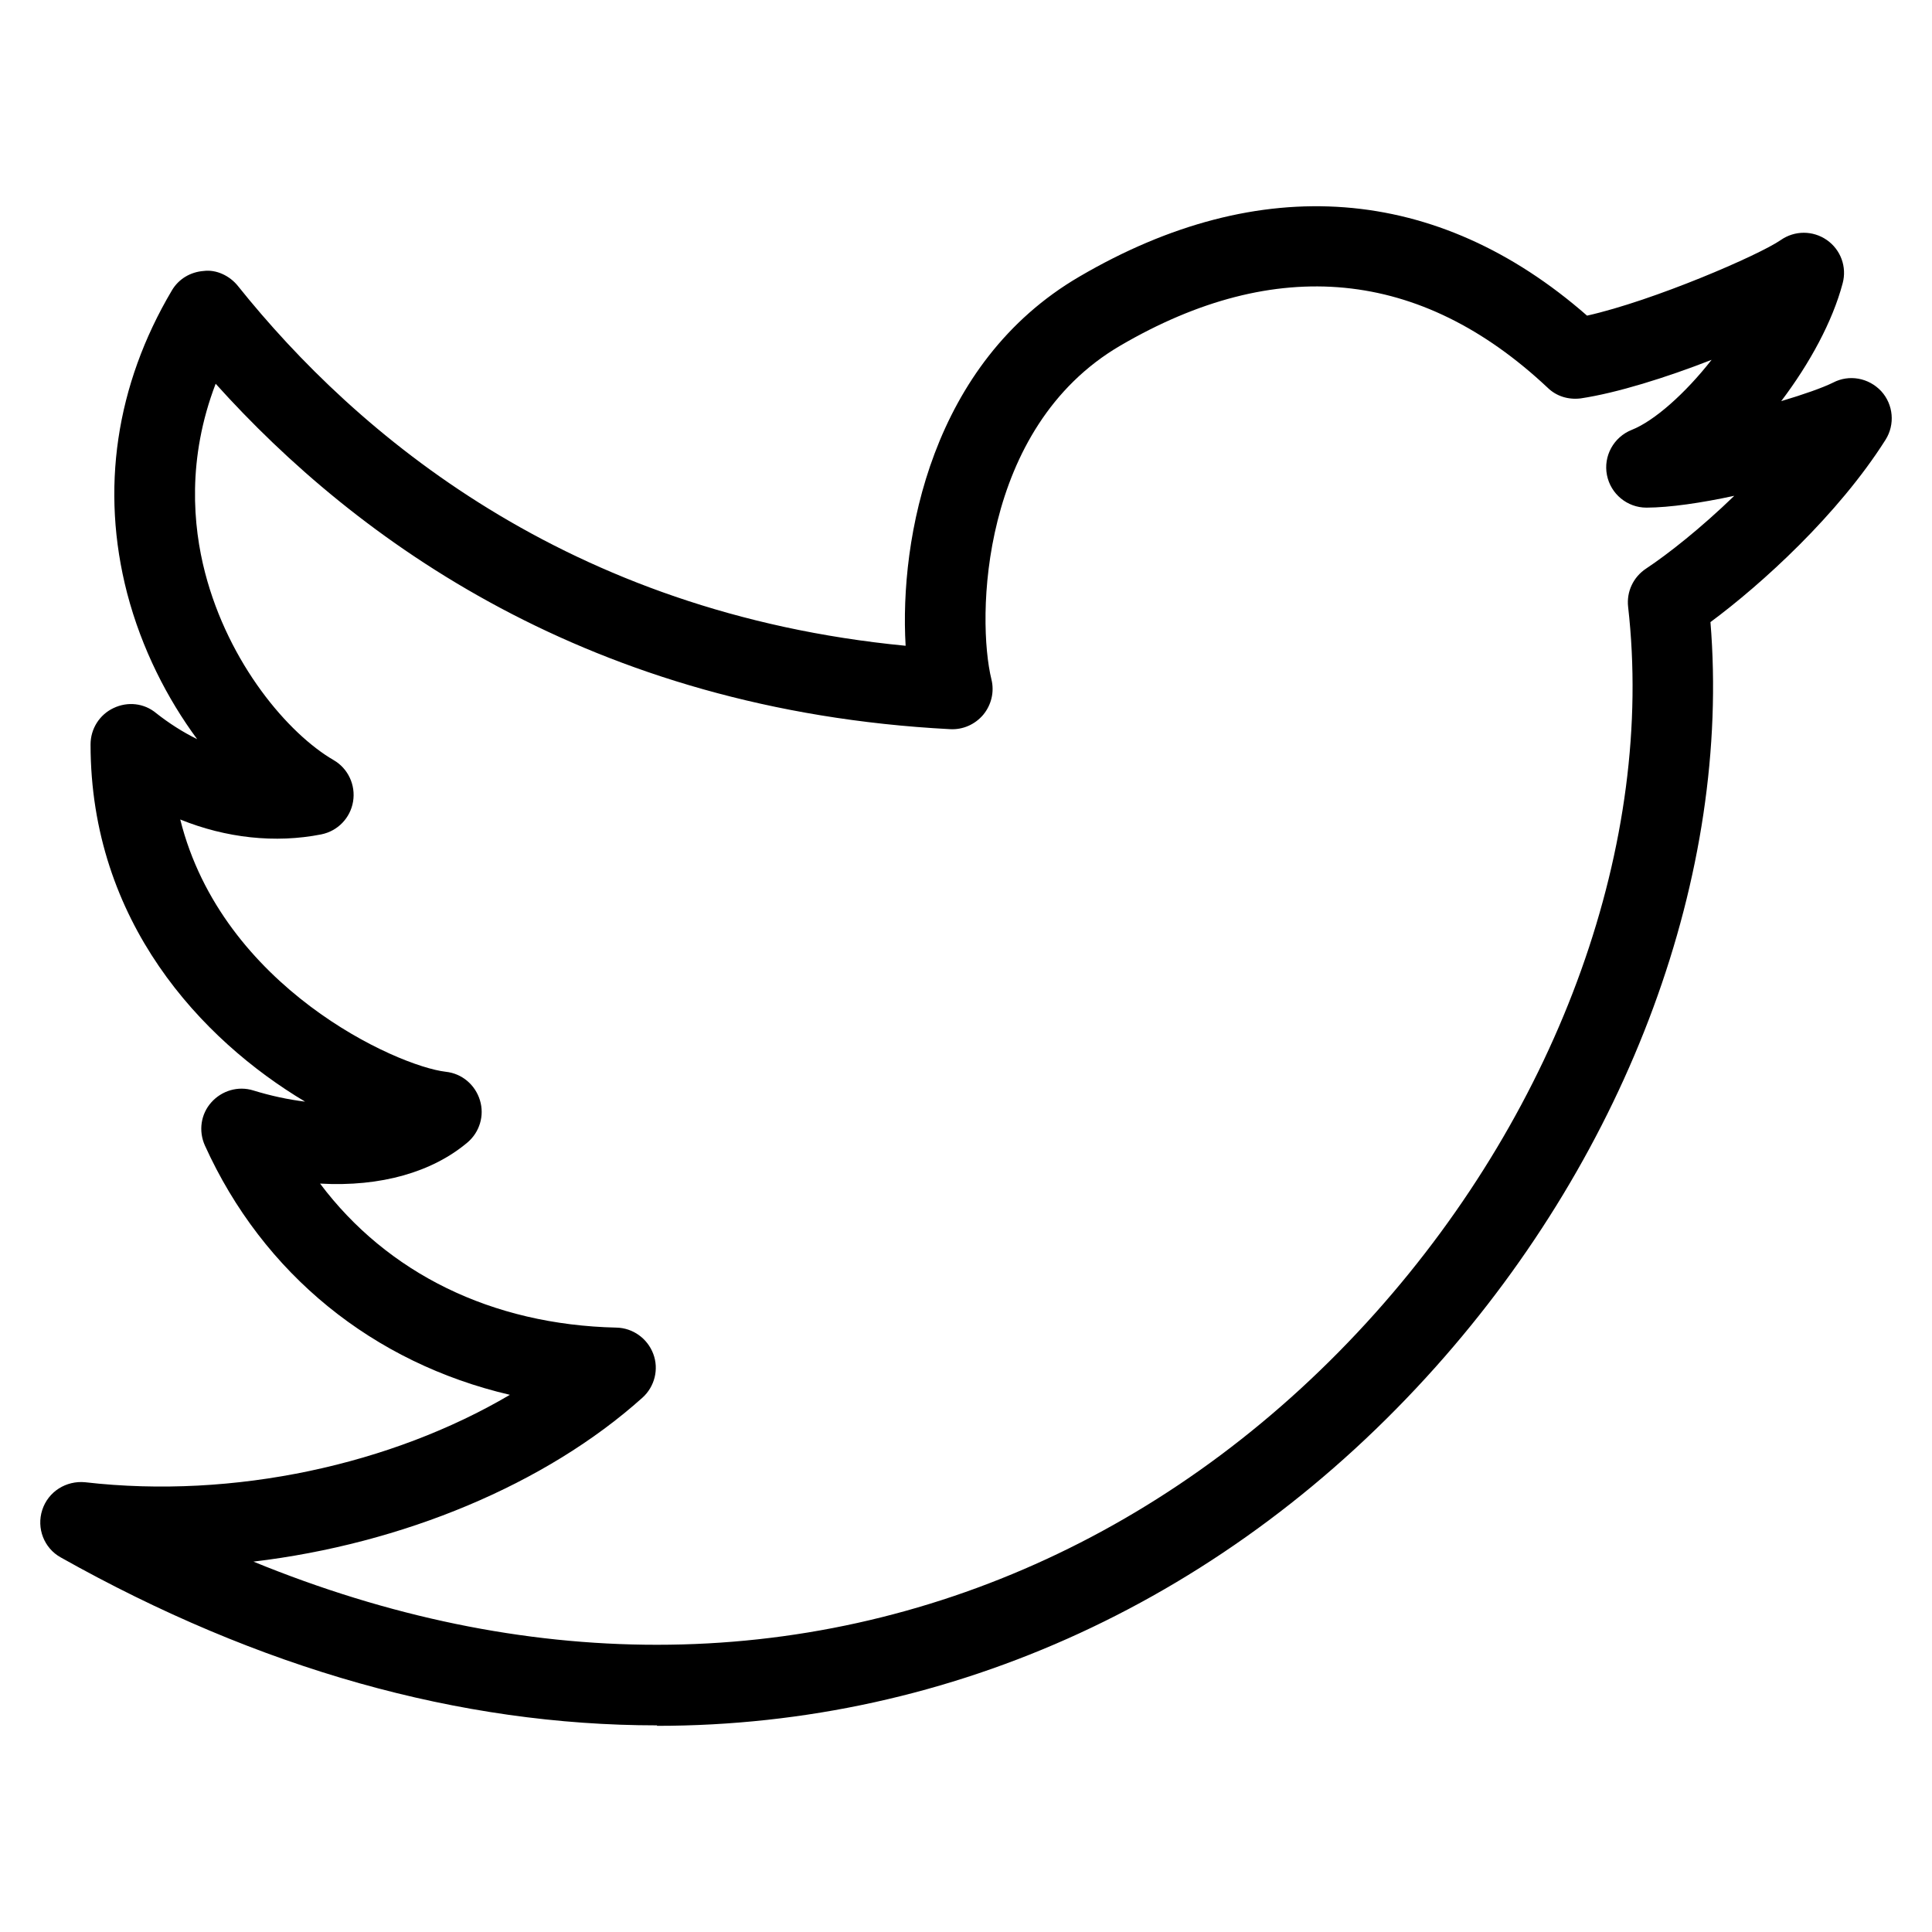 <?xml version="1.0" ?><!DOCTYPE svg  PUBLIC '-//W3C//DTD SVG 1.1//EN'  'http://www.w3.org/Graphics/SVG/1.1/DTD/svg11.dtd'><svg enable-background="new 0 0 24 24" height="24px" id="Layer_1" version="1.1" viewBox="0 0 24 24" width="24px" xml:space="preserve" xmlns="http://www.w3.org/2000/svg" xmlns:xlink="http://www.w3.org/1999/xlink"><g><path d="M8.16,21.433c-2.45,0-4.941-0.701-7.405-2.086c-0.208-0.115-0.304-0.363-0.23-0.59c0.074-0.229,0.298-0.367,0.533-0.344   c1.855,0.213,3.811-0.223,5.276-1.086c-1.696-0.396-3.065-1.498-3.789-3.098c-0.081-0.181-0.05-0.39,0.08-0.535   c0.13-0.146,0.333-0.207,0.522-0.148c0.214,0.066,0.432,0.113,0.643,0.139c-1.287-0.768-2.665-2.237-2.665-4.438   c0-0.193,0.111-0.369,0.285-0.451c0.175-0.084,0.381-0.062,0.53,0.063C2.1,8.985,2.272,9.095,2.449,9.182   c-0.369-0.5-0.688-1.118-0.87-1.814C1.246,6.083,1.438,4.785,2.135,3.608c0.084-0.143,0.231-0.23,0.396-0.242   c0.155-0.02,0.322,0.058,0.425,0.187c1.473,1.84,4.089,4.063,8.294,4.469c-0.078-1.332,0.321-3.514,2.159-4.586   c2.243-1.313,4.446-1.143,6.306,0.485c0.828-0.186,2.137-0.752,2.406-0.939c0.174-0.121,0.4-0.12,0.572-0.001   c0.174,0.121,0.252,0.336,0.197,0.539c-0.125,0.472-0.408,0.994-0.763,1.463c0.279-0.083,0.517-0.167,0.644-0.23   c0.199-0.104,0.441-0.061,0.598,0.106c0.152,0.166,0.174,0.414,0.054,0.604c-0.589,0.931-1.54,1.795-2.175,2.265   c0.255,3.121-1.009,6.561-3.415,9.254c-2.565,2.873-6.001,4.457-9.671,4.457C8.162,21.433,8.161,21.433,8.16,21.433z M3.148,19.399   c1.681,0.688,3.36,1.033,5.012,1.033h0.001c3.382,0,6.551-1.466,8.925-4.123c2.297-2.572,3.471-5.854,3.139-8.771   c-0.021-0.188,0.064-0.37,0.225-0.476c0.269-0.178,0.68-0.502,1.094-0.903c-0.407,0.088-0.803,0.146-1.089,0.147   c-0.001,0-0.002,0-0.002,0c-0.239,0-0.445-0.17-0.491-0.405C19.916,5.667,20.044,5.43,20.27,5.34   c0.28-0.111,0.664-0.451,0.992-0.87c-0.563,0.22-1.177,0.412-1.626,0.479c-0.155,0.019-0.303-0.027-0.411-0.133   c-1.58-1.483-3.375-1.652-5.309-0.522c-1.746,1.021-1.784,3.396-1.6,4.146c0.038,0.153,0,0.315-0.101,0.438   c-0.102,0.121-0.253,0.189-0.413,0.18c-4.47-0.233-7.375-2.346-9.123-4.291C2.322,5.699,2.397,6.535,2.547,7.113   c0.294,1.133,1.034,2.002,1.597,2.329c0.18,0.104,0.276,0.31,0.242,0.515c-0.034,0.205-0.191,0.367-0.395,0.408   C3.42,10.478,2.806,10.41,2.239,10.18c0.521,2.084,2.689,3.063,3.299,3.134c0.199,0.021,0.365,0.16,0.424,0.354   c0.058,0.189-0.003,0.396-0.156,0.525c-0.433,0.365-1.072,0.553-1.83,0.51c0.836,1.113,2.132,1.754,3.681,1.789   c0.205,0.004,0.386,0.135,0.458,0.326c0.072,0.19,0.018,0.408-0.135,0.545C6.78,18.44,5,19.179,3.148,19.399z"/></g></svg>